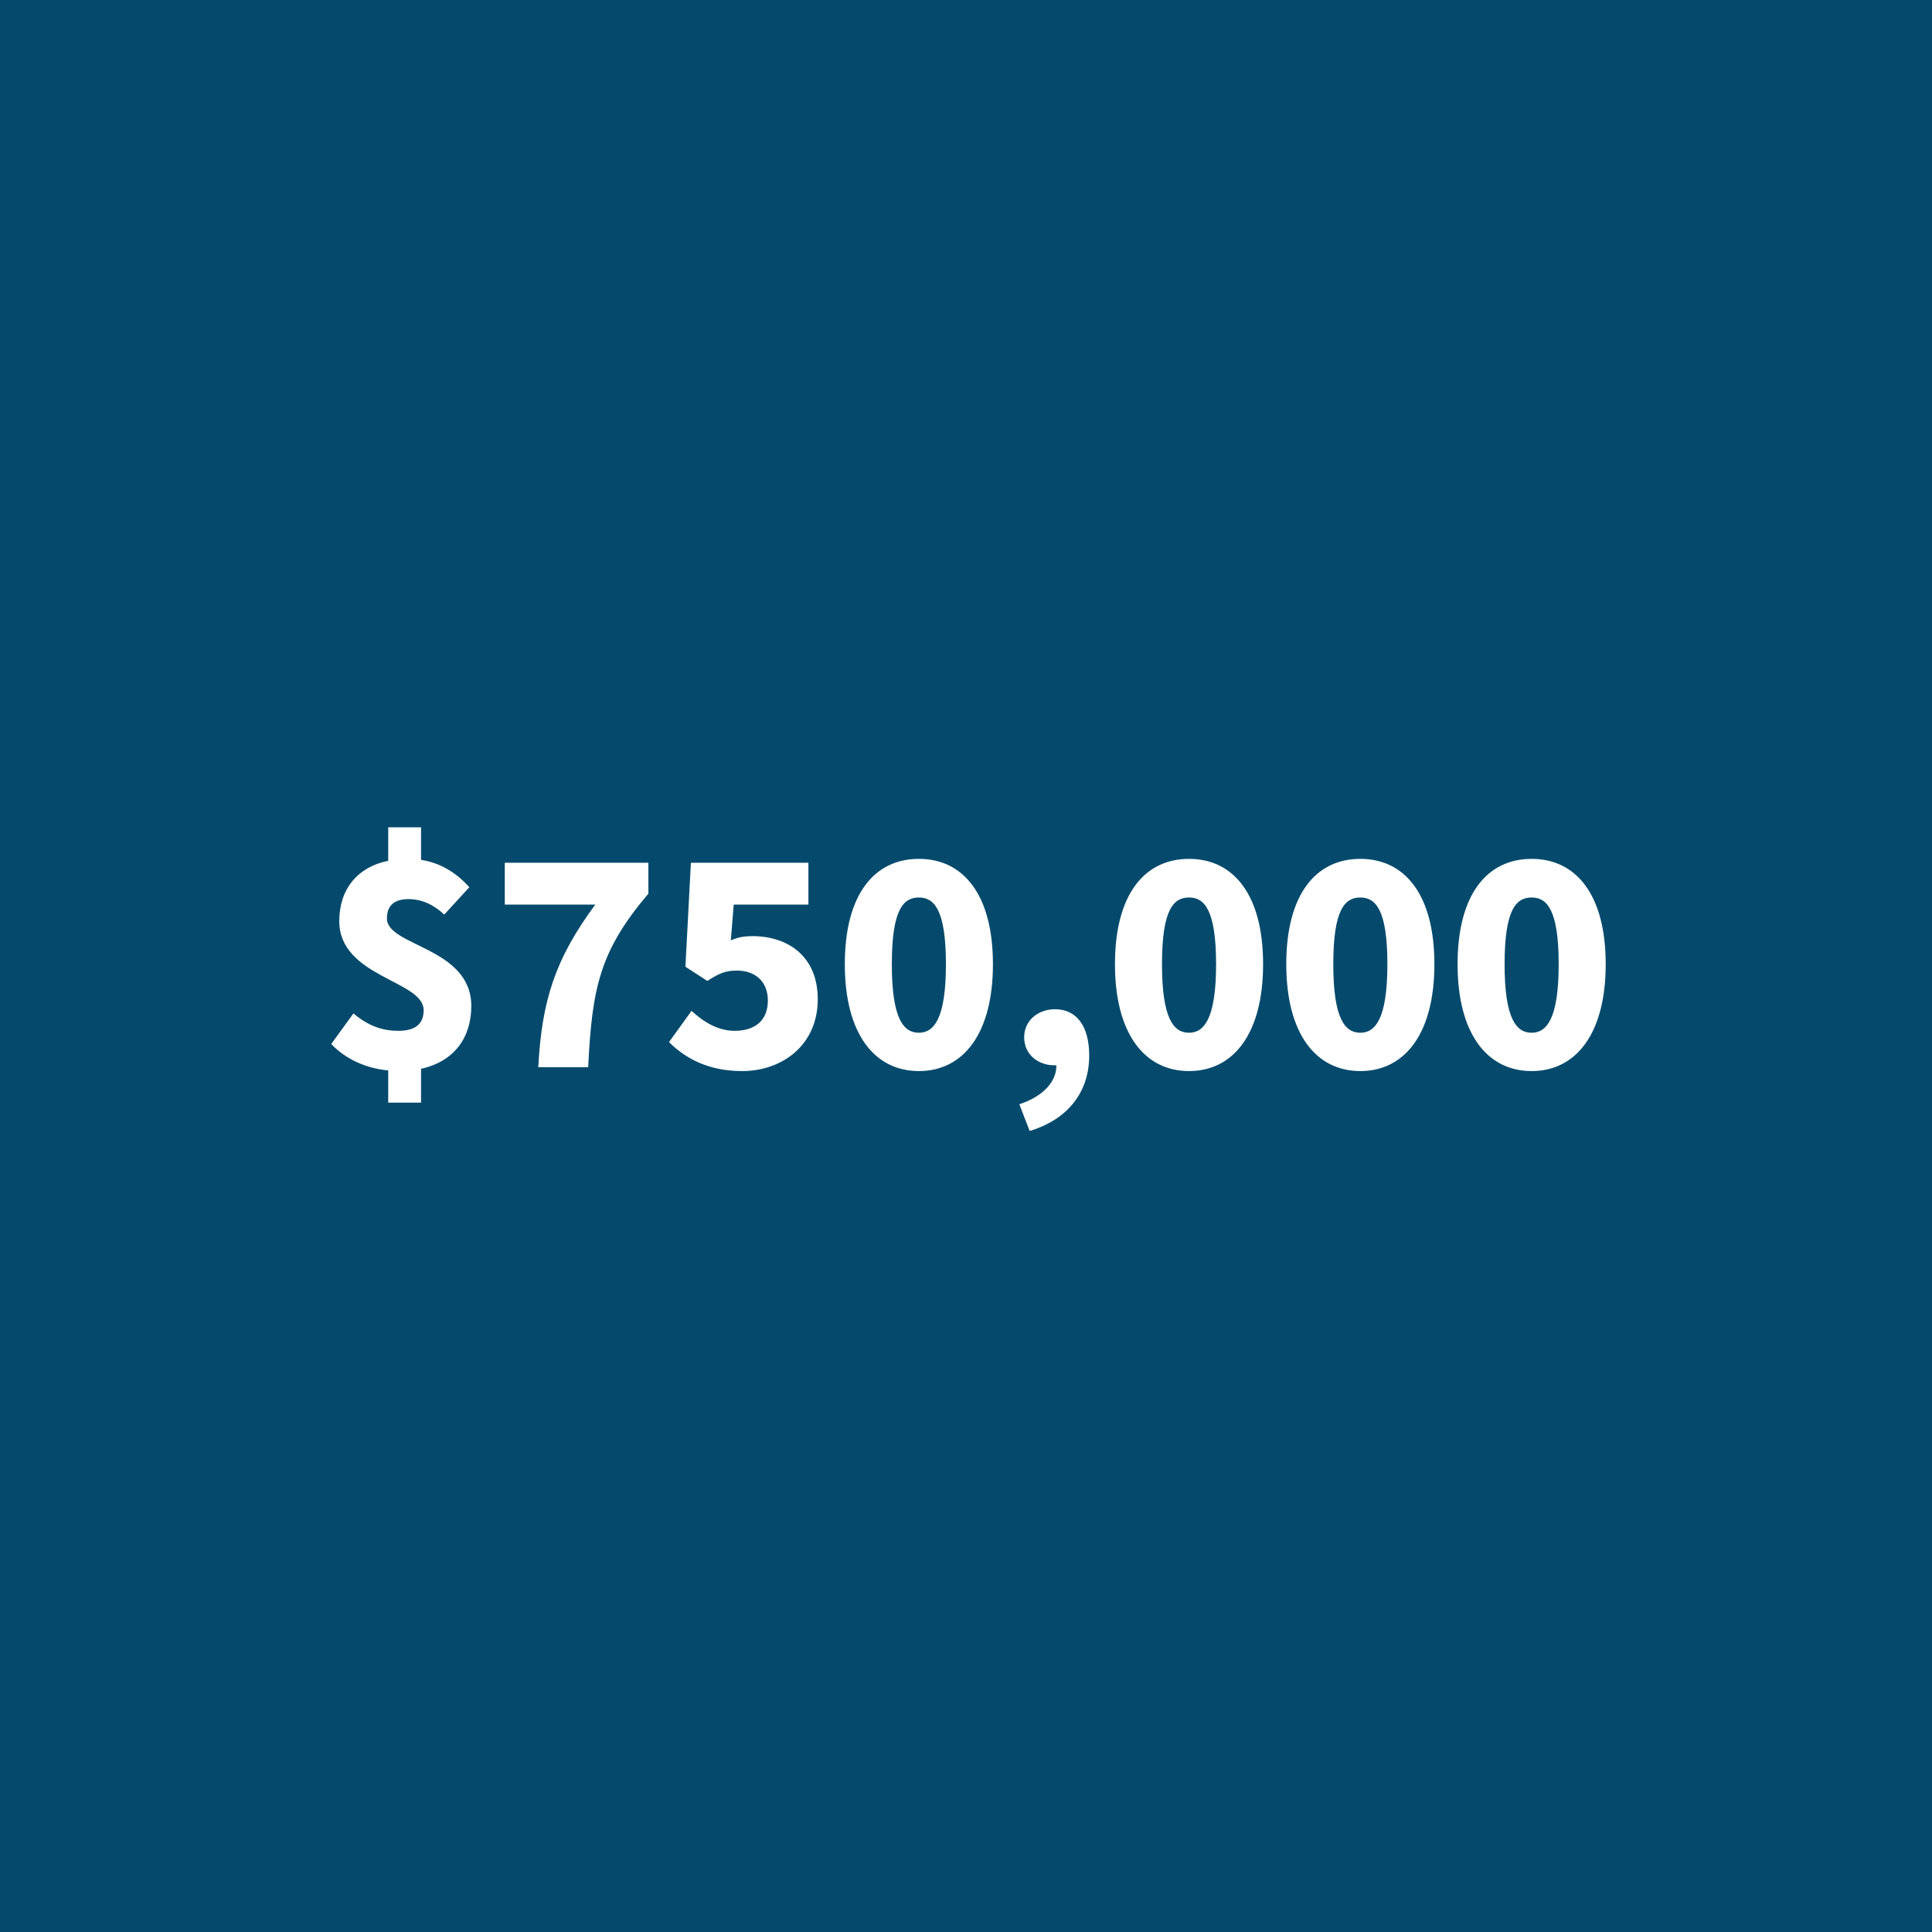 <?xml version="1.0" encoding="UTF-8"?>
<svg width="420px" height="420px" viewBox="0 0 420 420" version="1.1" xmlns="http://www.w3.org/2000/svg" xmlns:xlink="http://www.w3.org/1999/xlink">
    <!-- Generator: Sketch 63.1 (92452) - https://sketch.com -->
    <title>Artboard Copy 8</title>
    <desc>Created with Sketch.</desc>
    <g id="Artboard-Copy-8" stroke="none" stroke-width="1" fill="none" fill-rule="evenodd">
        <rect fill="#054A6C" x="0" y="0" width="420" height="420"></rect>
        <path d="M91.535,239.7 L91.535,232.35 C98.815,230.74 102.455,225.49 102.455,218.7 C102.455,205.89 84.115,205.75 84.115,199.66 C84.115,196.79 85.795,195.46 88.805,195.46 C91.675,195.46 94.265,196.65 96.575,198.82 L102.035,192.87 C99.305,189.86 95.945,187.62 91.535,186.92 L91.535,179.85 L84.395,179.85 L84.395,187.13 C77.745,188.46 73.755,193.29 73.755,200.22 C73.755,212.47 92.095,213.1 92.095,219.61 C92.095,222.48 90.415,224.09 86.635,224.09 C83.415,224.09 80.335,223.25 76.835,220.31 L72.005,226.96 C75.435,230.53 79.915,232.28 84.395,232.7 L84.395,239.7 L91.535,239.7 Z M127.865,232 C128.705,214.71 130.385,206.73 140.955,194.27 L140.955,187.55 L109.735,187.55 L109.735,196.65 L129.405,196.65 C120.725,208.41 117.785,217.44 117.015,232 L127.865,232 Z M161.325,232.84 C170.075,232.84 177.775,227.17 177.775,217.23 C177.775,207.85 171.265,203.51 163.565,203.51 C161.885,203.51 160.485,203.72 158.875,204.42 L159.505,196.65 L175.745,196.65 L175.745,187.55 L150.195,187.55 L149.005,210.16 L153.765,213.24 C156.425,211.56 157.685,211 160.205,211 C164.125,211 166.925,213.31 166.925,217.51 C166.925,221.85 164.125,224.09 159.715,224.09 C156.075,224.09 152.995,222.2 150.335,219.75 L145.435,226.54 C149.005,230.11 154.045,232.84 161.325,232.84 Z M199.755,232.84 C209.415,232.84 215.855,224.72 215.855,209.6 C215.855,194.48 209.415,186.71 199.755,186.71 C190.095,186.71 183.655,194.41 183.655,209.6 C183.655,224.72 190.095,232.84 199.755,232.84 Z M199.755,224.51 C196.465,224.51 193.875,221.57 193.875,209.6 C193.875,197.56 196.465,195.11 199.755,195.11 C202.975,195.11 205.635,197.56 205.635,209.6 C205.635,221.57 202.975,224.51 199.755,224.51 Z M223.835,245.86 C232.235,243.34 236.785,237.32 236.785,229.48 C236.785,223.18 234.125,219.4 229.365,219.4 C225.655,219.4 222.645,221.85 222.645,225.49 C222.645,229.34 225.795,231.58 229.155,231.58 L229.645,231.58 L229.645,231.58 C229.715,234.94 226.985,238.3 221.595,240.05 L223.835,245.86 Z M258.485,232.84 C268.145,232.84 274.585,224.72 274.585,209.6 C274.585,194.48 268.145,186.71 258.485,186.71 C248.825,186.71 242.385,194.41 242.385,209.6 C242.385,224.72 248.825,232.84 258.485,232.84 Z M258.485,224.51 C255.195,224.51 252.605,221.57 252.605,209.6 C252.605,197.56 255.195,195.11 258.485,195.11 C261.705,195.11 264.365,197.56 264.365,209.6 C264.365,221.57 261.705,224.51 258.485,224.51 Z M295.725,232.84 C305.385,232.84 311.825,224.72 311.825,209.6 C311.825,194.48 305.385,186.71 295.725,186.71 C286.065,186.71 279.625,194.41 279.625,209.6 C279.625,224.72 286.065,232.84 295.725,232.84 Z M295.725,224.51 C292.435,224.51 289.845,221.57 289.845,209.6 C289.845,197.56 292.435,195.11 295.725,195.11 C298.945,195.11 301.605,197.56 301.605,209.6 C301.605,221.57 298.945,224.51 295.725,224.51 Z M332.965,232.84 C342.625,232.84 349.065,224.72 349.065,209.6 C349.065,194.48 342.625,186.71 332.965,186.71 C323.305,186.71 316.865,194.41 316.865,209.6 C316.865,224.72 323.305,232.84 332.965,232.84 Z M332.965,224.51 C329.675,224.51 327.085,221.57 327.085,209.6 C327.085,197.56 329.675,195.11 332.965,195.11 C336.185,195.11 338.845,197.56 338.845,209.6 C338.845,221.57 336.185,224.51 332.965,224.51 Z" id="$750,000" fill="#FFFFFF" fill-rule="nonzero"></path>
    </g>
</svg>